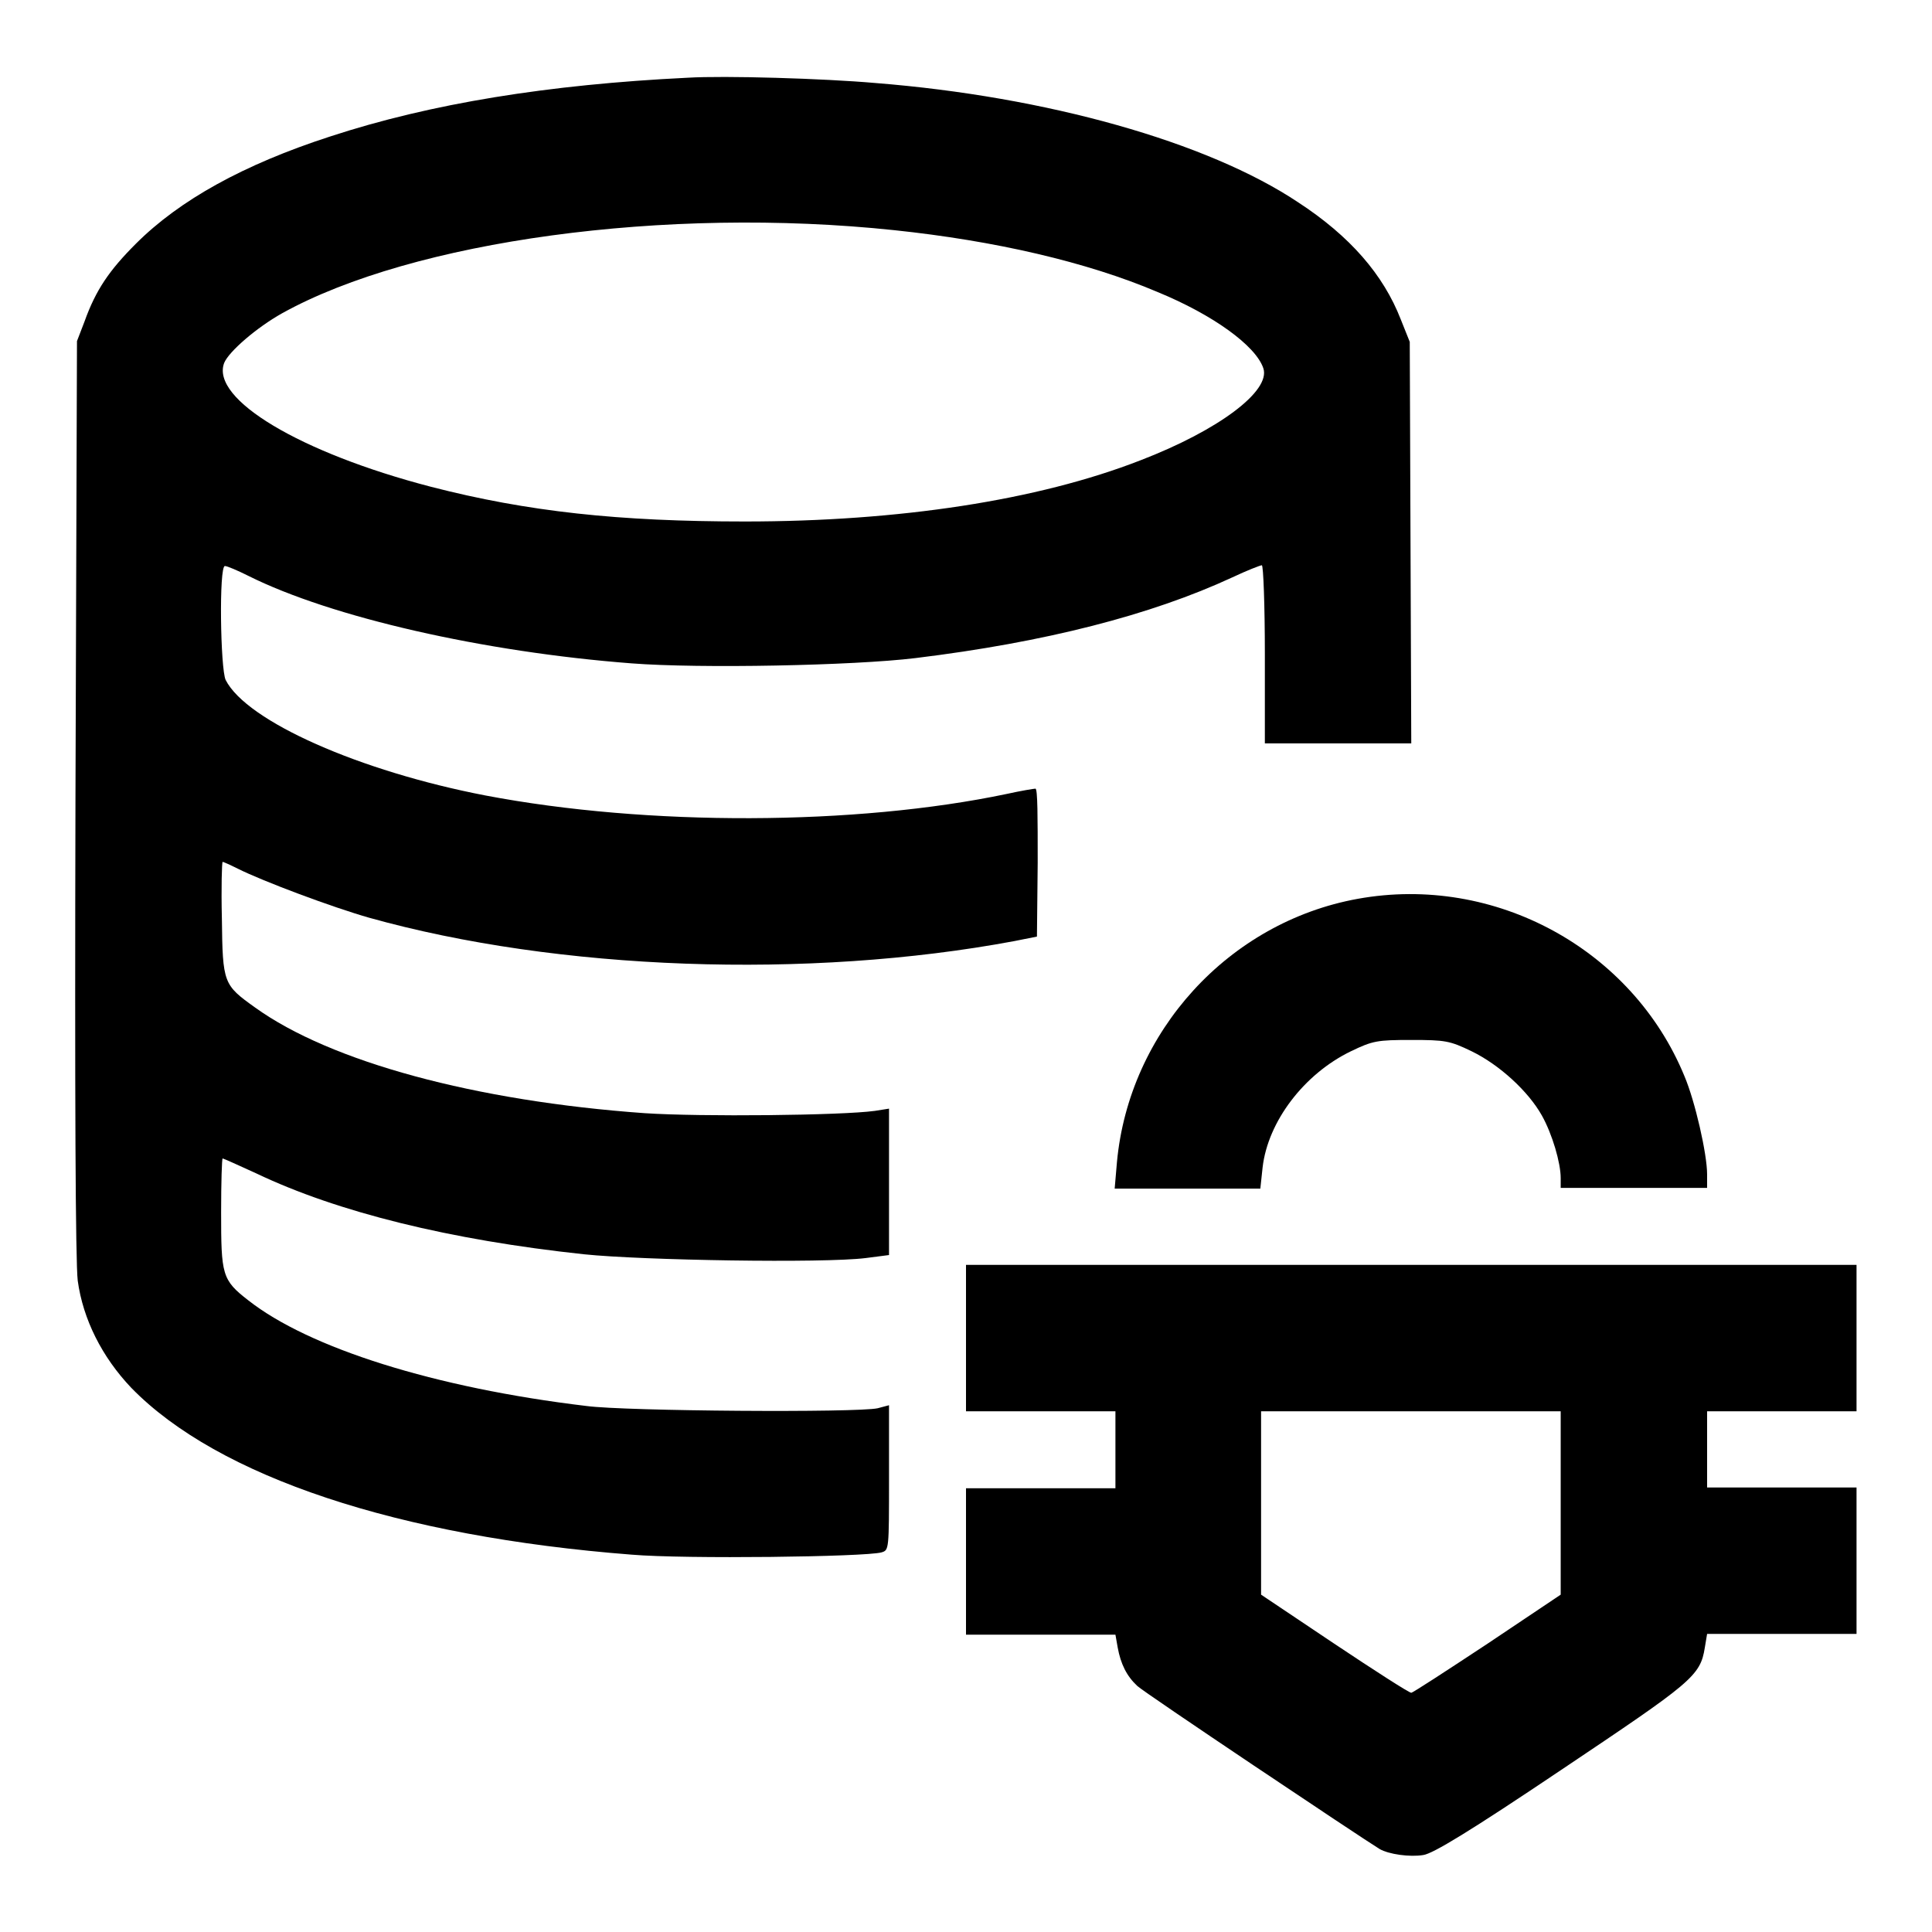 <?xml version="1.0" encoding="utf-8"?>
<!-- Svg Vector Icons : http://www.onlinewebfonts.com/icon -->
<!DOCTYPE svg PUBLIC "-//W3C//DTD SVG 1.1//EN" "http://www.w3.org/Graphics/SVG/1.1/DTD/svg11.dtd">
<svg version="1.1" xmlns="http://www.w3.org/2000/svg" xmlns:xlink="http://www.w3.org/1999/xlink" x="0px" y="0px" viewBox="0 0 256 256" enable-background="new 0 0 256 256" xml:space="preserve">
<g><g><g><path fill="#000000" d="M91.1,10.3c-18.4,0.9-34,3.4-47.4,7.8C32.3,21.8,23.8,26.5,18,32.3c-3.5,3.5-5.3,6.1-6.8,10.3l-1,2.6L10,105.6c-0.1,39.8,0,61.6,0.3,64.1c0.7,5.1,3.2,10.1,7.1,14.2c11.5,11.8,35.4,19.7,66.3,22.1c7.1,0.6,30.9,0.3,33.1-0.3c1-0.3,1-0.3,1-9.9v-9.6l-1.5,0.4c-2.7,0.6-33.4,0.4-38.6-0.3c-20.1-2.4-36.8-7.7-44.8-14c-3.5-2.7-3.6-3.4-3.6-11.7c0-3.9,0.1-7.1,0.2-7.1c0.1,0,2.1,0.9,4.5,2c10.7,5.1,25.6,8.8,43.4,10.7c7.7,0.8,31.7,1.2,37.3,0.5l3.1-0.4v-9.7v-9.7l-1.9,0.3c-4.4,0.6-23,0.8-30.5,0.3c-22.4-1.6-41.6-6.8-51.6-14c-4.2-3-4.3-3.2-4.4-11.8c-0.1-4.1,0-7.5,0.1-7.5c0.1,0,1,0.4,2,0.9c3.4,1.7,12.5,5.1,17.4,6.5c25,7,58.2,8.2,85.5,3.1l3-0.6l0.1-9.8c0-6,0-9.8-0.3-9.8c-0.2,0-2,0.3-3.8,0.7c-20,4.2-47.6,4.3-69.1,0.2c-16.6-3.2-31.6-9.8-34.4-15.3C29.2,88.6,29,75,29.8,75c0.3,0,1.7,0.6,3.1,1.3c11,5.5,31.2,10.1,50.8,11.6c9,0.7,29.4,0.3,37.6-0.7c17.2-2.1,31.2-5.7,42-10.7c1.9-0.9,3.7-1.6,3.9-1.6c0.2,0,0.4,5.3,0.4,11.8v11.8h9.7h9.7l-0.1-26.6l-0.1-26.6l-1.2-3c-2.3-5.9-6.7-11-13.6-15.5c-12-8-33.3-14-56-15.8C109.2,10.4,96,10,91.1,10.3z M118.5,30.5c13.3,1.4,25.5,4.2,34.9,8.2c7.3,3,13,7.1,14,10.1c1,3-5.9,8.2-16.3,12.2c-13.6,5.3-32,8.1-52.4,8.1c-16.7,0-28.8-1.3-41.6-4.6C39.8,60,27.9,52.9,29.7,48.1c0.6-1.5,4.3-4.7,7.7-6.6C54.7,31.9,88.2,27.3,118.5,30.5z"/><path fill="#000000" d="M179.9,119.1c-17.1,3.1-30.3,17.6-31.9,34.9l-0.3,3.5h9.7h9.6l0.3-2.8c0.7-6.1,5.5-12.4,11.7-15.4c2.9-1.4,3.5-1.5,8-1.5s5.1,0.1,8,1.5c3.7,1.8,7.5,5.3,9.3,8.5c1.4,2.5,2.5,6.3,2.5,8.3v1.3h9.7h9.7v-1.8c0-2.7-1.6-9.7-3-13C216.3,125.8,198.1,115.8,179.9,119.1z"/><path fill="#000000" d="M128,177.3v9.7h9.9h9.9v5.1v5.1h-9.9H128v9.7v9.7h9.9h9.9l0.3,1.7c0.4,2.2,1.2,3.8,2.6,5.1c0.8,0.8,29.5,20,32.1,21.6c1.2,0.7,4,1.1,5.8,0.8c1.3-0.2,6.1-3.1,18.3-11.3c17.3-11.6,18.4-12.4,19-16.2l0.3-1.8h9.9h9.9v-9.7v-9.7h-9.9h-9.9v-5.1V187h9.9h9.9v-9.7v-9.7h-59h-59V177.3z M206.8,199.2v12.1l-9.7,6.5c-5.3,3.5-9.9,6.5-10.1,6.5c-0.3,0-4.8-2.9-10.2-6.5l-9.7-6.5v-12.2V187H187h19.8V199.2z"/></g></g></g>
</svg>